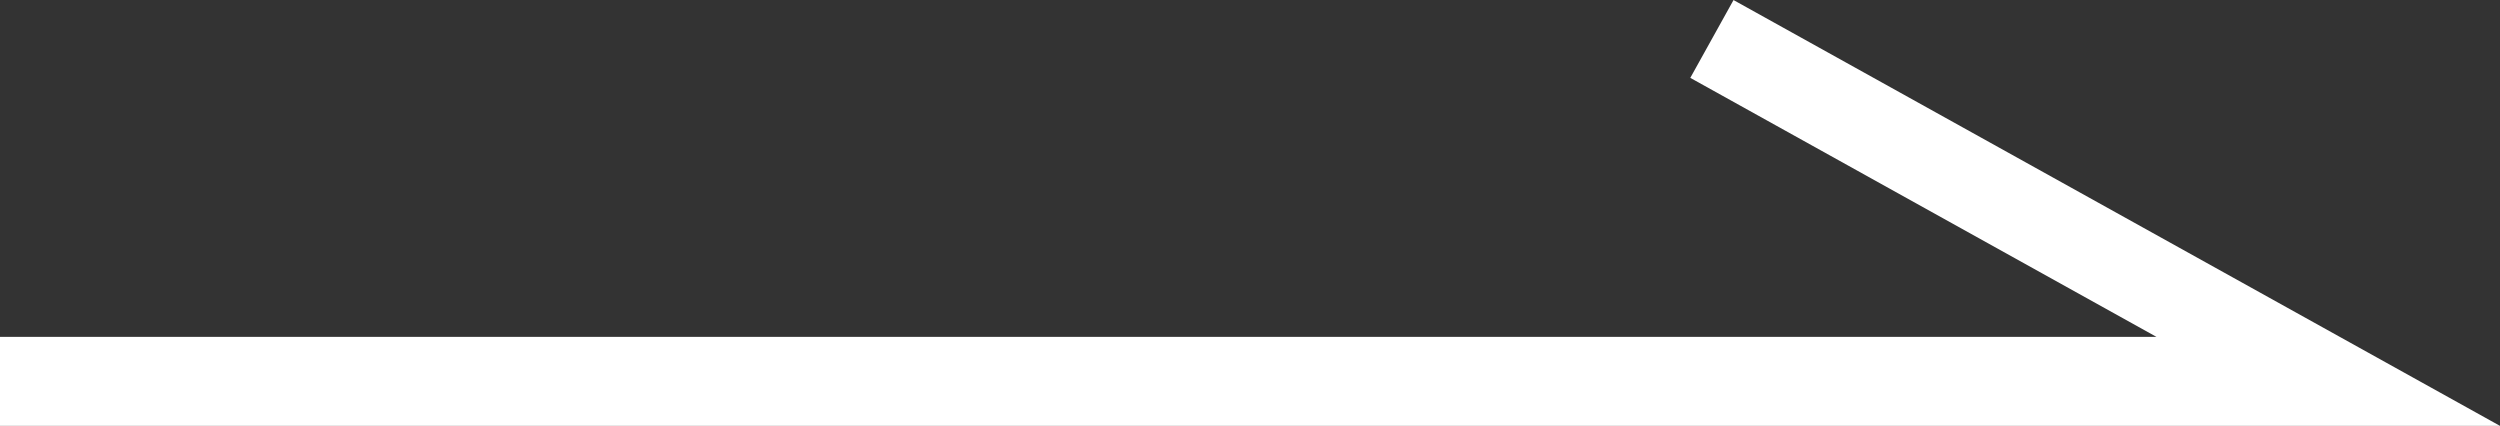 <svg xmlns="http://www.w3.org/2000/svg" width="36.509" height="6.219" viewBox="0 0 36.509 6.219">
  <rect x="0" y="0" width="36.509" height="6.219" fill="#333333" stroke="none"/>
  <path id="パス_65033" data-name="パス 65033" d="M-15680.318-14148.775h34l-9-5" transform="translate(15680.318 14154.344)" fill="none" stroke="#fff" stroke-width="1.3"/>
</svg>
